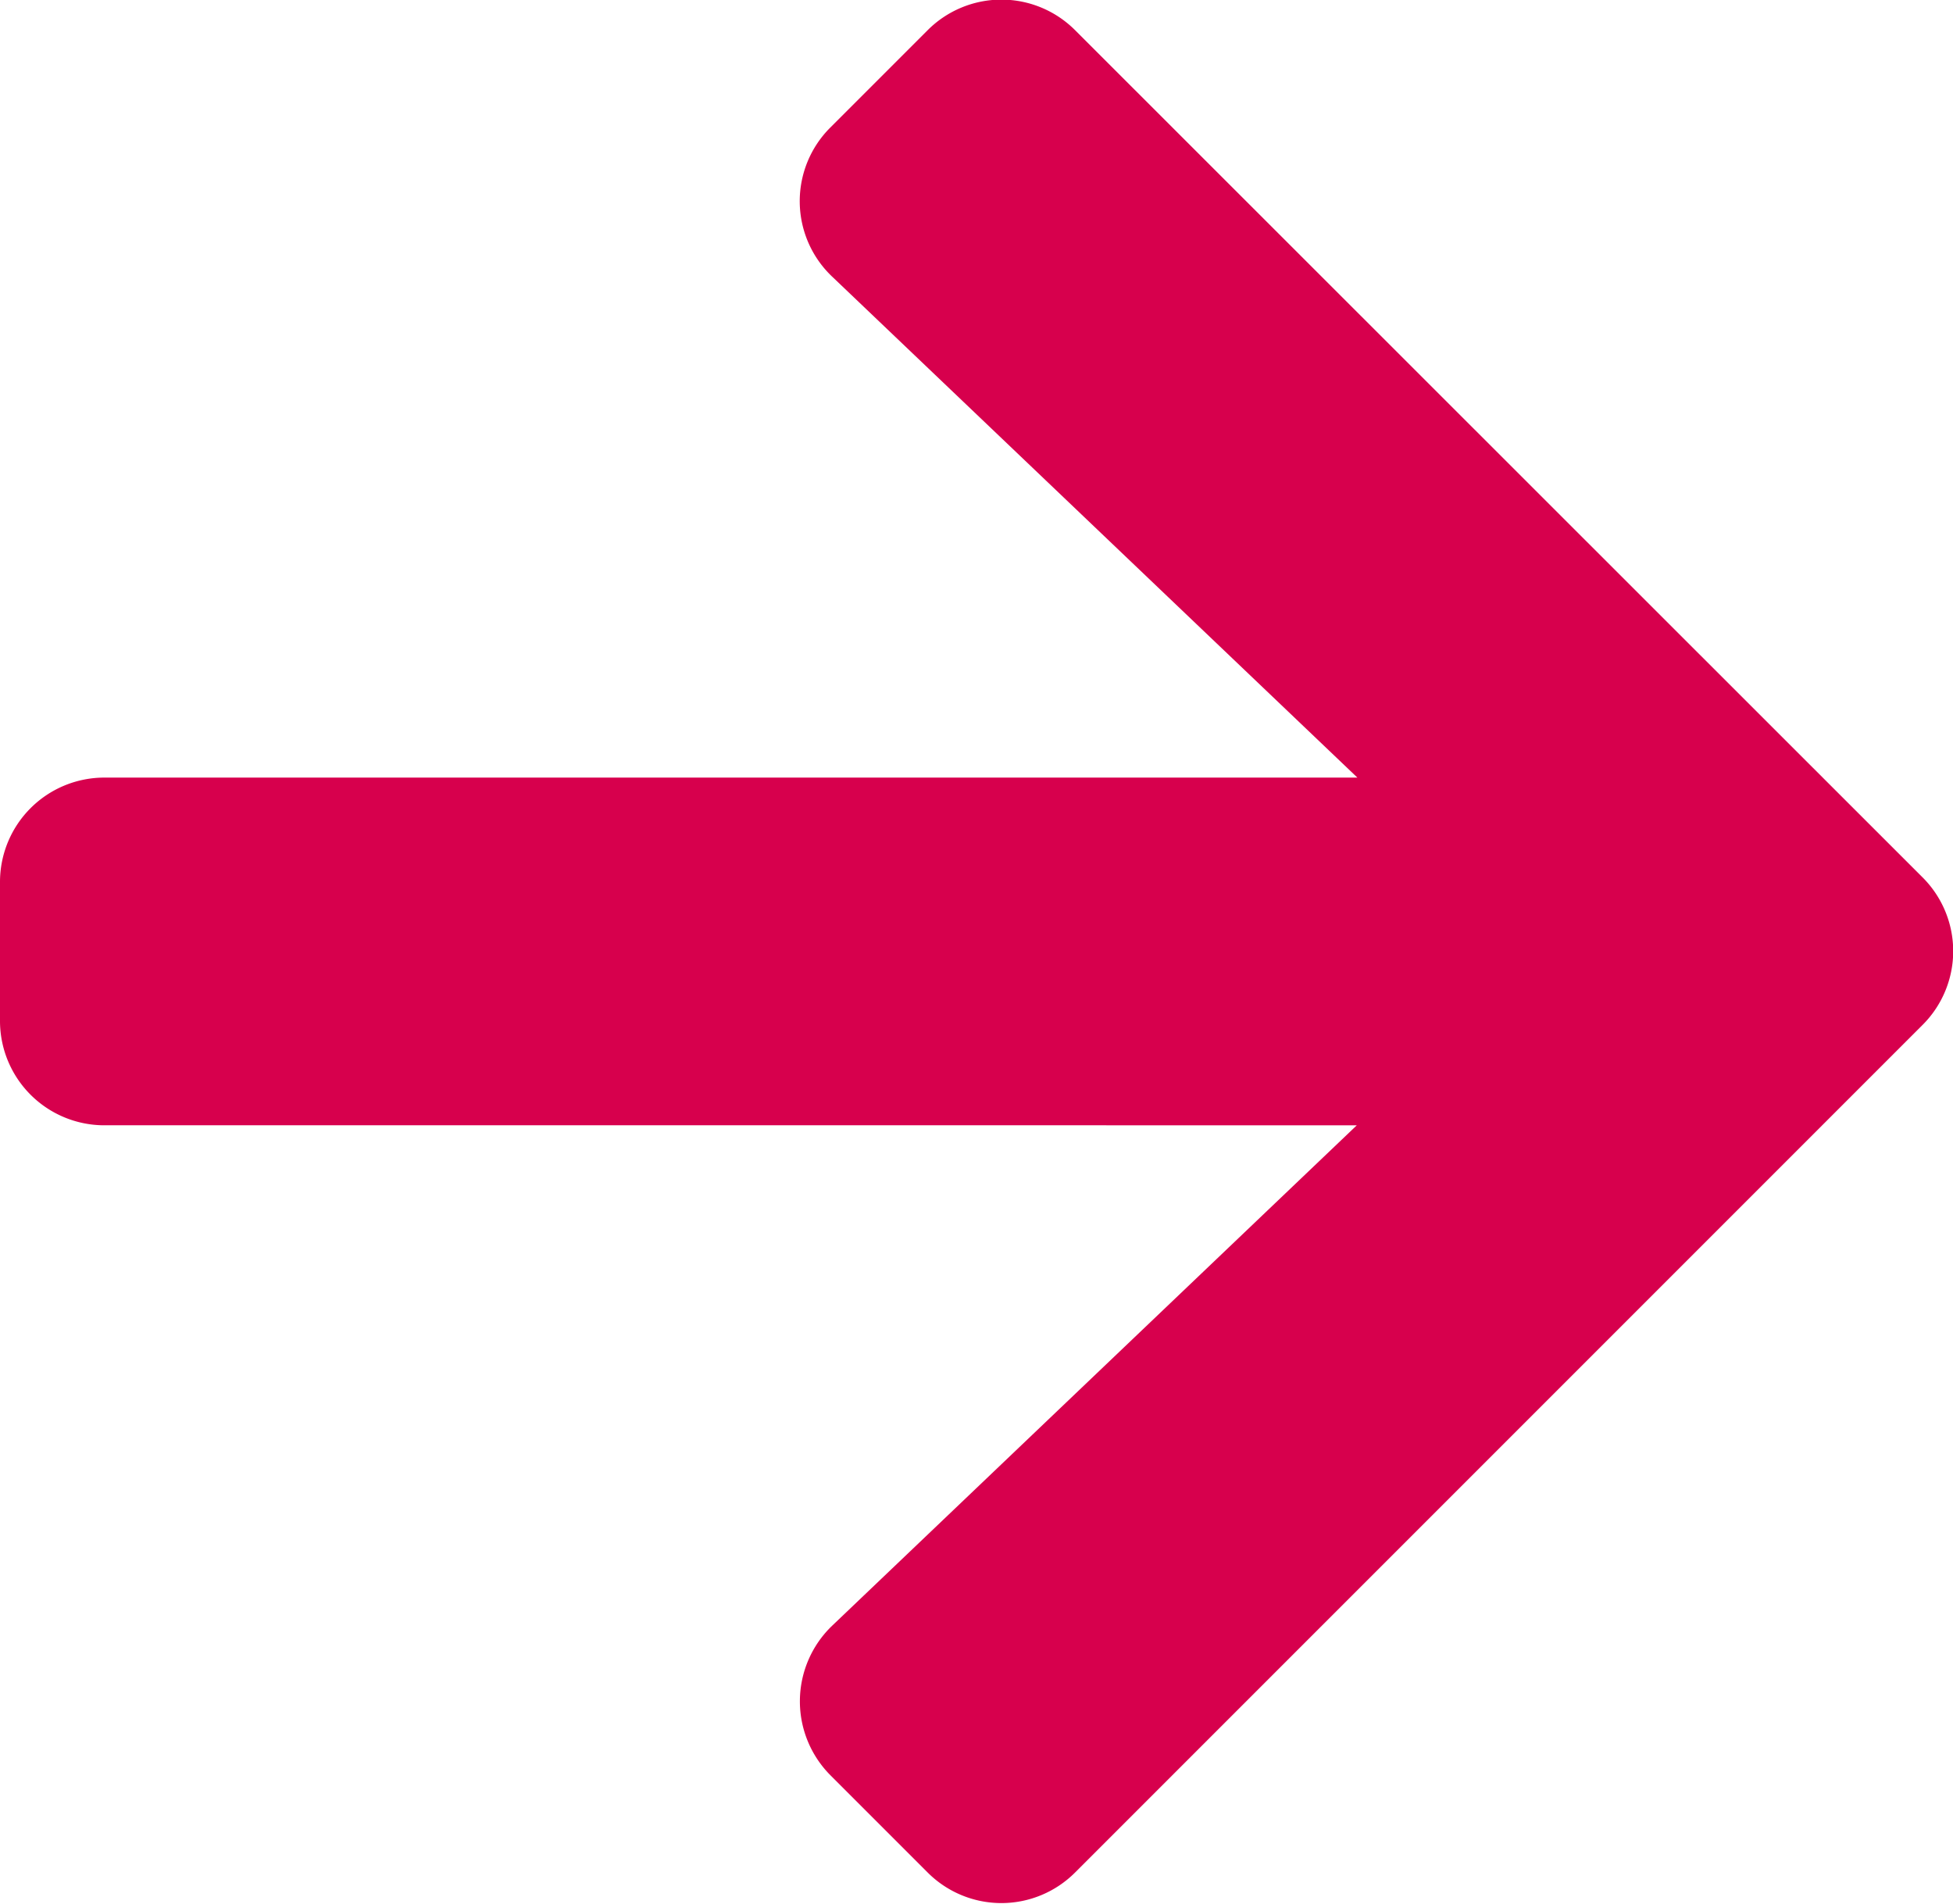 <svg xmlns="http://www.w3.org/2000/svg" width="10.05" height="9.795" viewBox="0 0 10.05 9.795">
  <path id="fleche" d="M4.273,38.306l.5-.5a.536.536,0,0,1,.76,0l4.36,4.358a.536.536,0,0,1,0,.76l-4.36,4.36a.536.536,0,0,1-.76,0l-.5-.5a.539.539,0,0,1,.009-.769l2.7-2.575H.538A.537.537,0,0,1,0,42.907v-.718a.537.537,0,0,1,.538-.538H6.985l-2.7-2.575A.535.535,0,0,1,4.273,38.306Z" transform="translate(0 -37.65)" fill="#d7004d"/>
</svg>
